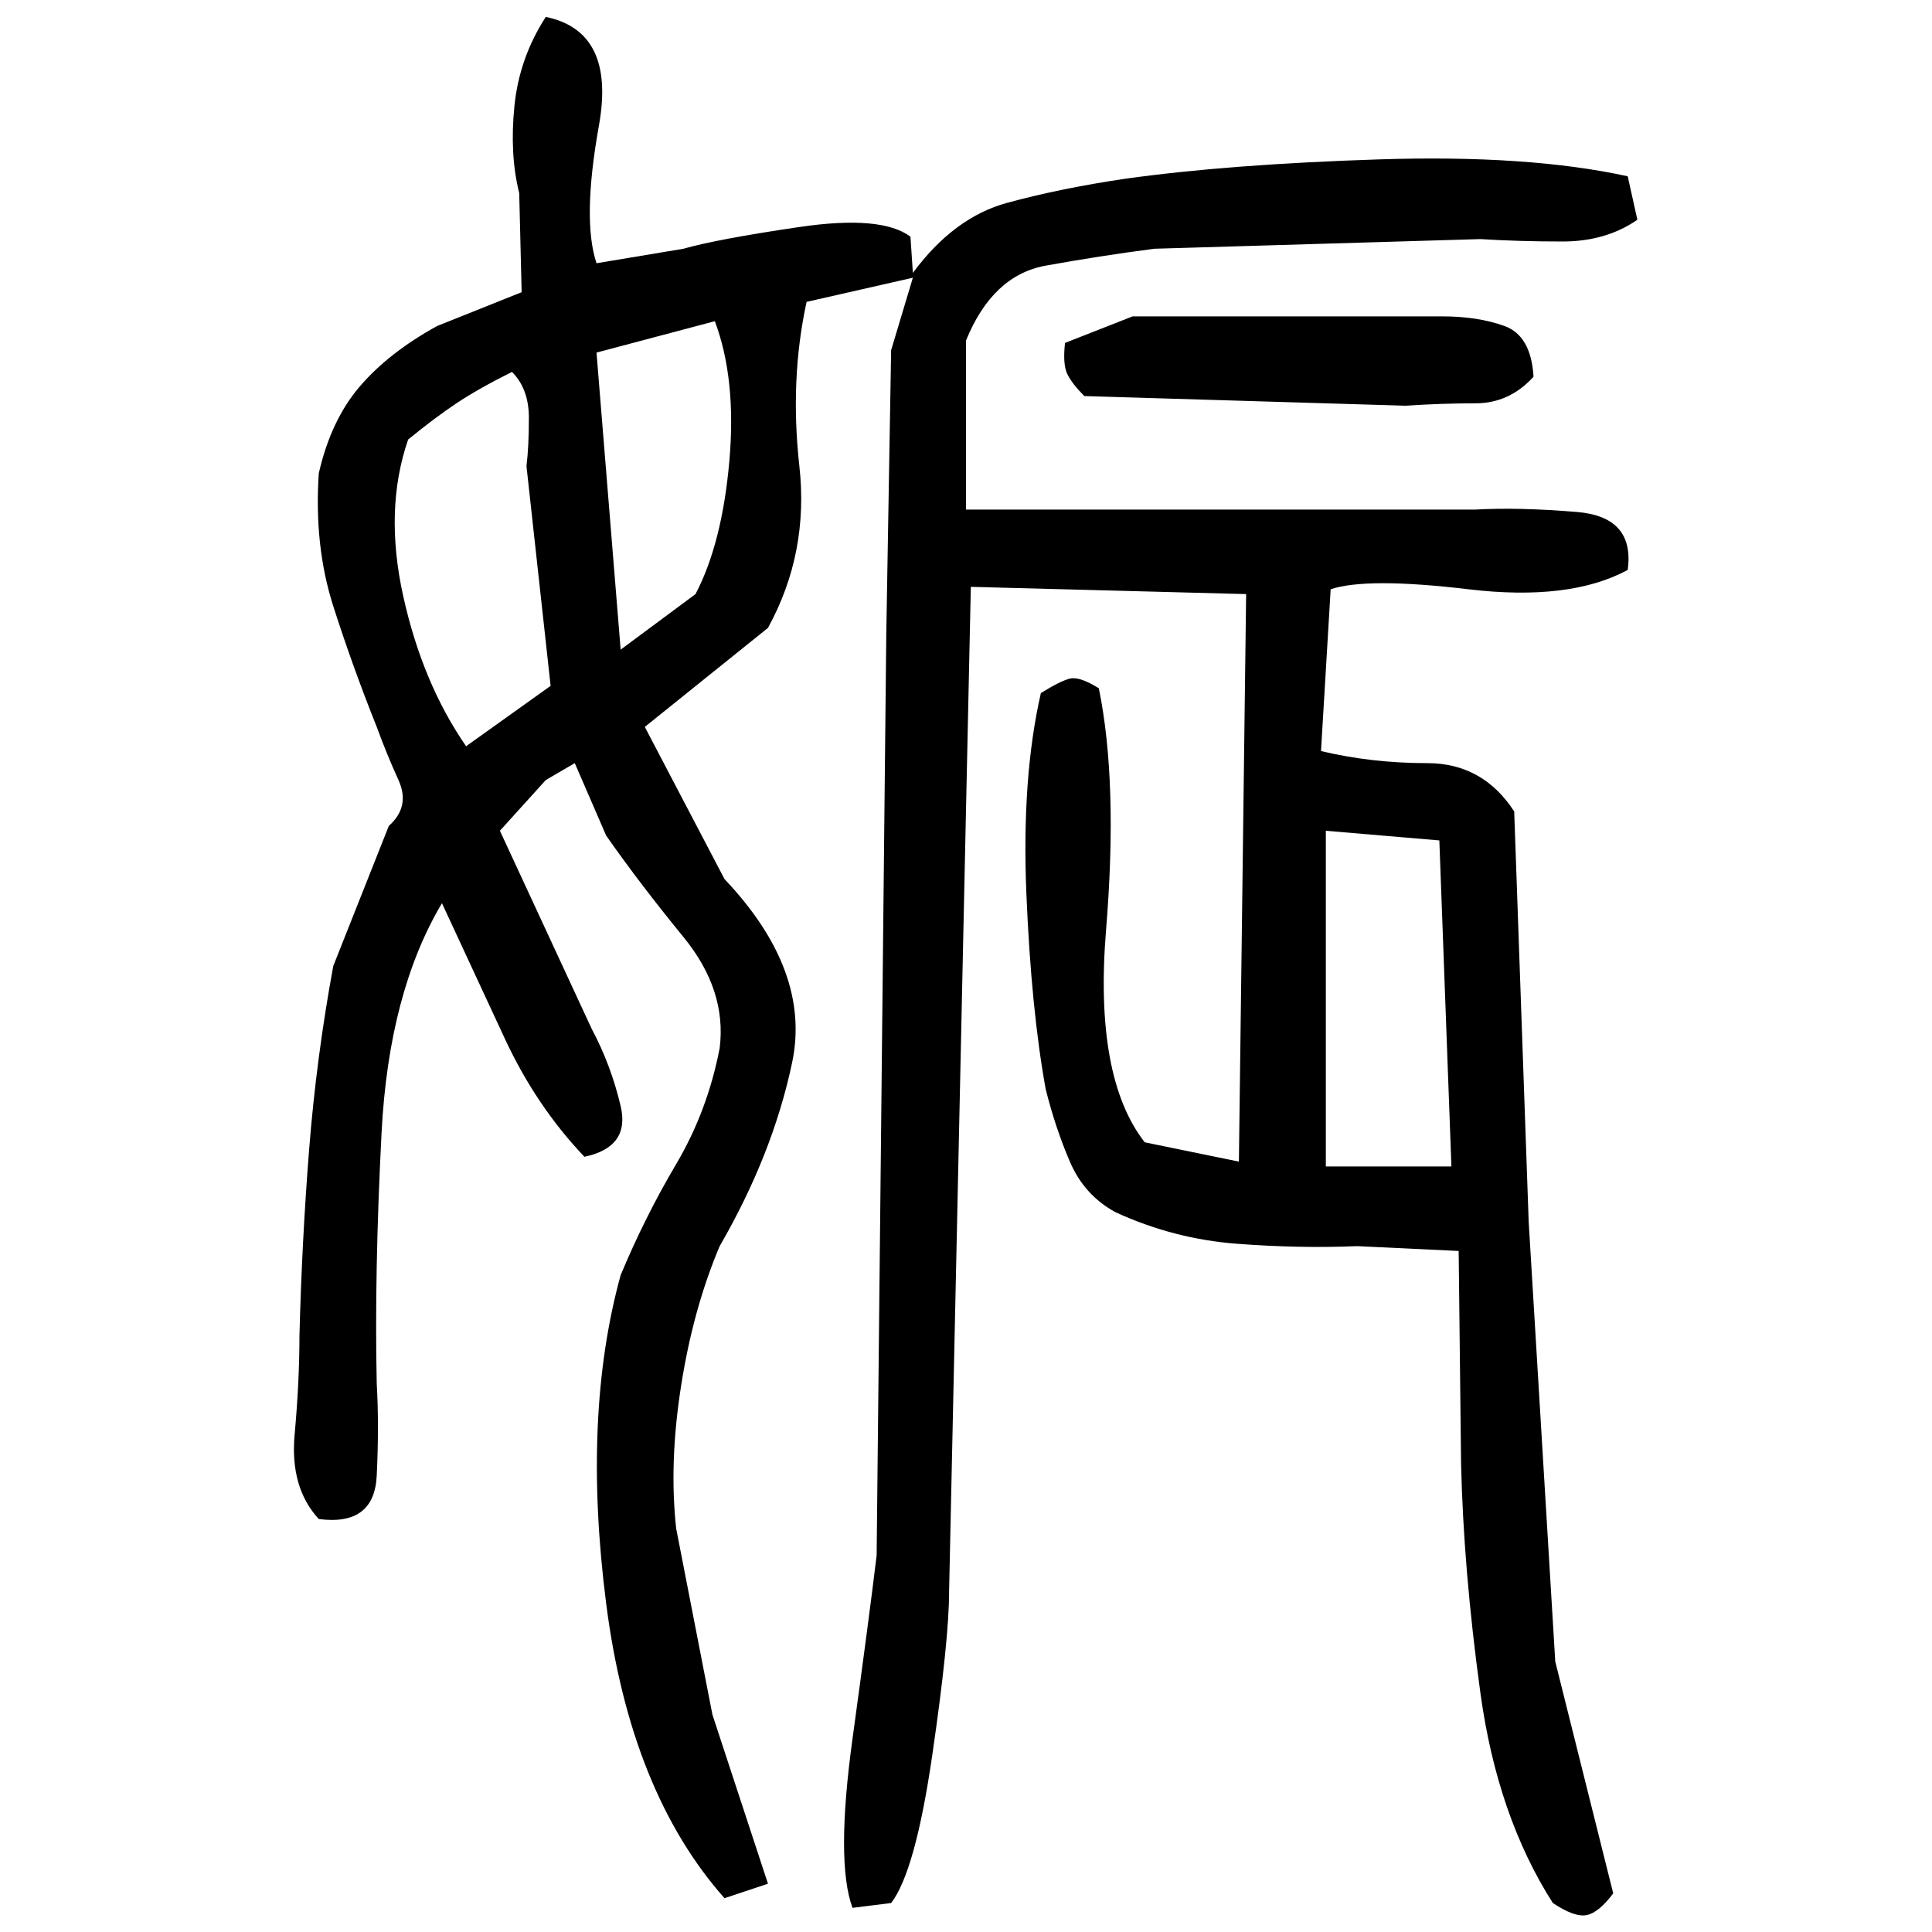 ﻿<?xml version="1.0" encoding="UTF-8" standalone="yes"?>
<svg xmlns="http://www.w3.org/2000/svg" height="100%" version="1.1" width="100%" viewBox="0 0 80 80">
  <g transform="scale(1)">
    <path fill="#000000" d="M22.6 0.7Q25.5 1.3 24.8 5.2T24.7 10.9L28.3 10.3Q29.7 9.9 33.1 9.4T37.7 9.8L37.8 11.3Q39.5 9.0 41.7 8.4T46.6 7.4Q50.9 6.8 57.1 6.6T67.4 7.3L67.8 9.1Q66.5 10 64.7 10T61.3 9.9L47.8 10.3Q45.5 10.6 43.3 11T40.0 14.1V21.1H61.1Q62.9 21.0 65.3 21.2T67.4 23.6Q65.0 24.9 60.8 24.4T55.1 24.4L54.7 31.1Q56.8 31.6 59.1 31.6T62.7 33.6L63.3 50.6L64.4 68.8L66.8 78.4Q66.2 79.2 65.7 79.3T64.3 78.8Q62 75.2 61.3 70.1T60.5 60.6L60.4 51.8L56.2 51.6Q53.8 51.7 51.2 51.5T46.2 50.2Q44.9 49.5 44.3 48.1T43.3 45.1Q42.7 41.8 42.5 37.0T43.1 28.7Q43.9 28.2 44.3 28.1T45.5 28.5Q46.3 32.4 45.8 38.5T47.4 47.3L51.3 48.1L51.6 24.6L40.2 24.3L39.3 65.9Q39.3 67.9 38.6 72.7T36.9 78.8L35.3 79Q34.6 77.1 35.3 72.0T36.3 64.4L36.7 26.2L36.9 14.5L37.8 11.5L33.4 12.5Q32.7 15.7 33.1 19.3T31.8 26L26.7 30.1L30 36.4Q33.6 40.2 32.8 44.0T29.8 51.6Q28.7 54.2 28.2 57.4T28 63.3L29.5 71L31.8 78L30 78.6Q26.1 74.2 25.1 66.4T25.7 52.8Q26.7 50.4 28 48.2T29.8 43.4Q30.1 41.0 28.3 38.8T25.1 34.6L23.8 31.6L22.6 32.3L20.7 34.4L24.5 42.6Q25.3 44.1 25.7 45.8T24.2 47.9Q22.2 45.8 20.9 43T18.3 37.4Q16.1 41.1 15.8 46.9T15.6 57.3Q15.7 59 15.6 61.1T13.2 62.9Q12 61.6 12.2 59.4T12.4 55.3Q12.5 51.4 12.8 47.6T13.8 40L16.1 34.2Q17.0 33.4 16.5 32.3T15.6 30.1Q14.6 27.6 13.8 25.1T13.2 19.6Q13.7 17.4 14.9 16.0T18.1 13.5L21.6 12.1L21.5 8Q21.1 6.4 21.3 4.4T22.6 0.7ZM46.9 13.1H59.7Q61.2 13.1 62.3 13.5T63.5 15.6Q62.5 16.7 61.1 16.7T58.2 16.8L44.9 16.4Q44.4 15.9 44.2 15.5T44.1 14.2L46.9 13.1ZM24.7 14.6L25.7 26.9L28.8 24.6Q29.9 22.5 30.2 19.1T29.6 13.3L24.7 14.6ZM19.8 16.1T18.9 16.7T16.9 18.2Q15.9 21.1 16.7 24.7T19.3 30.9L22.8 28.4L21.8 19.3Q21.9 18.5 21.9 17.3T21.2 15.4Q19.8 16.1 18.9 16.7ZM54.9 48.3H60.1L59.6 34.8L54.9 34.4V48.3Z" />
  </g>
</svg>
